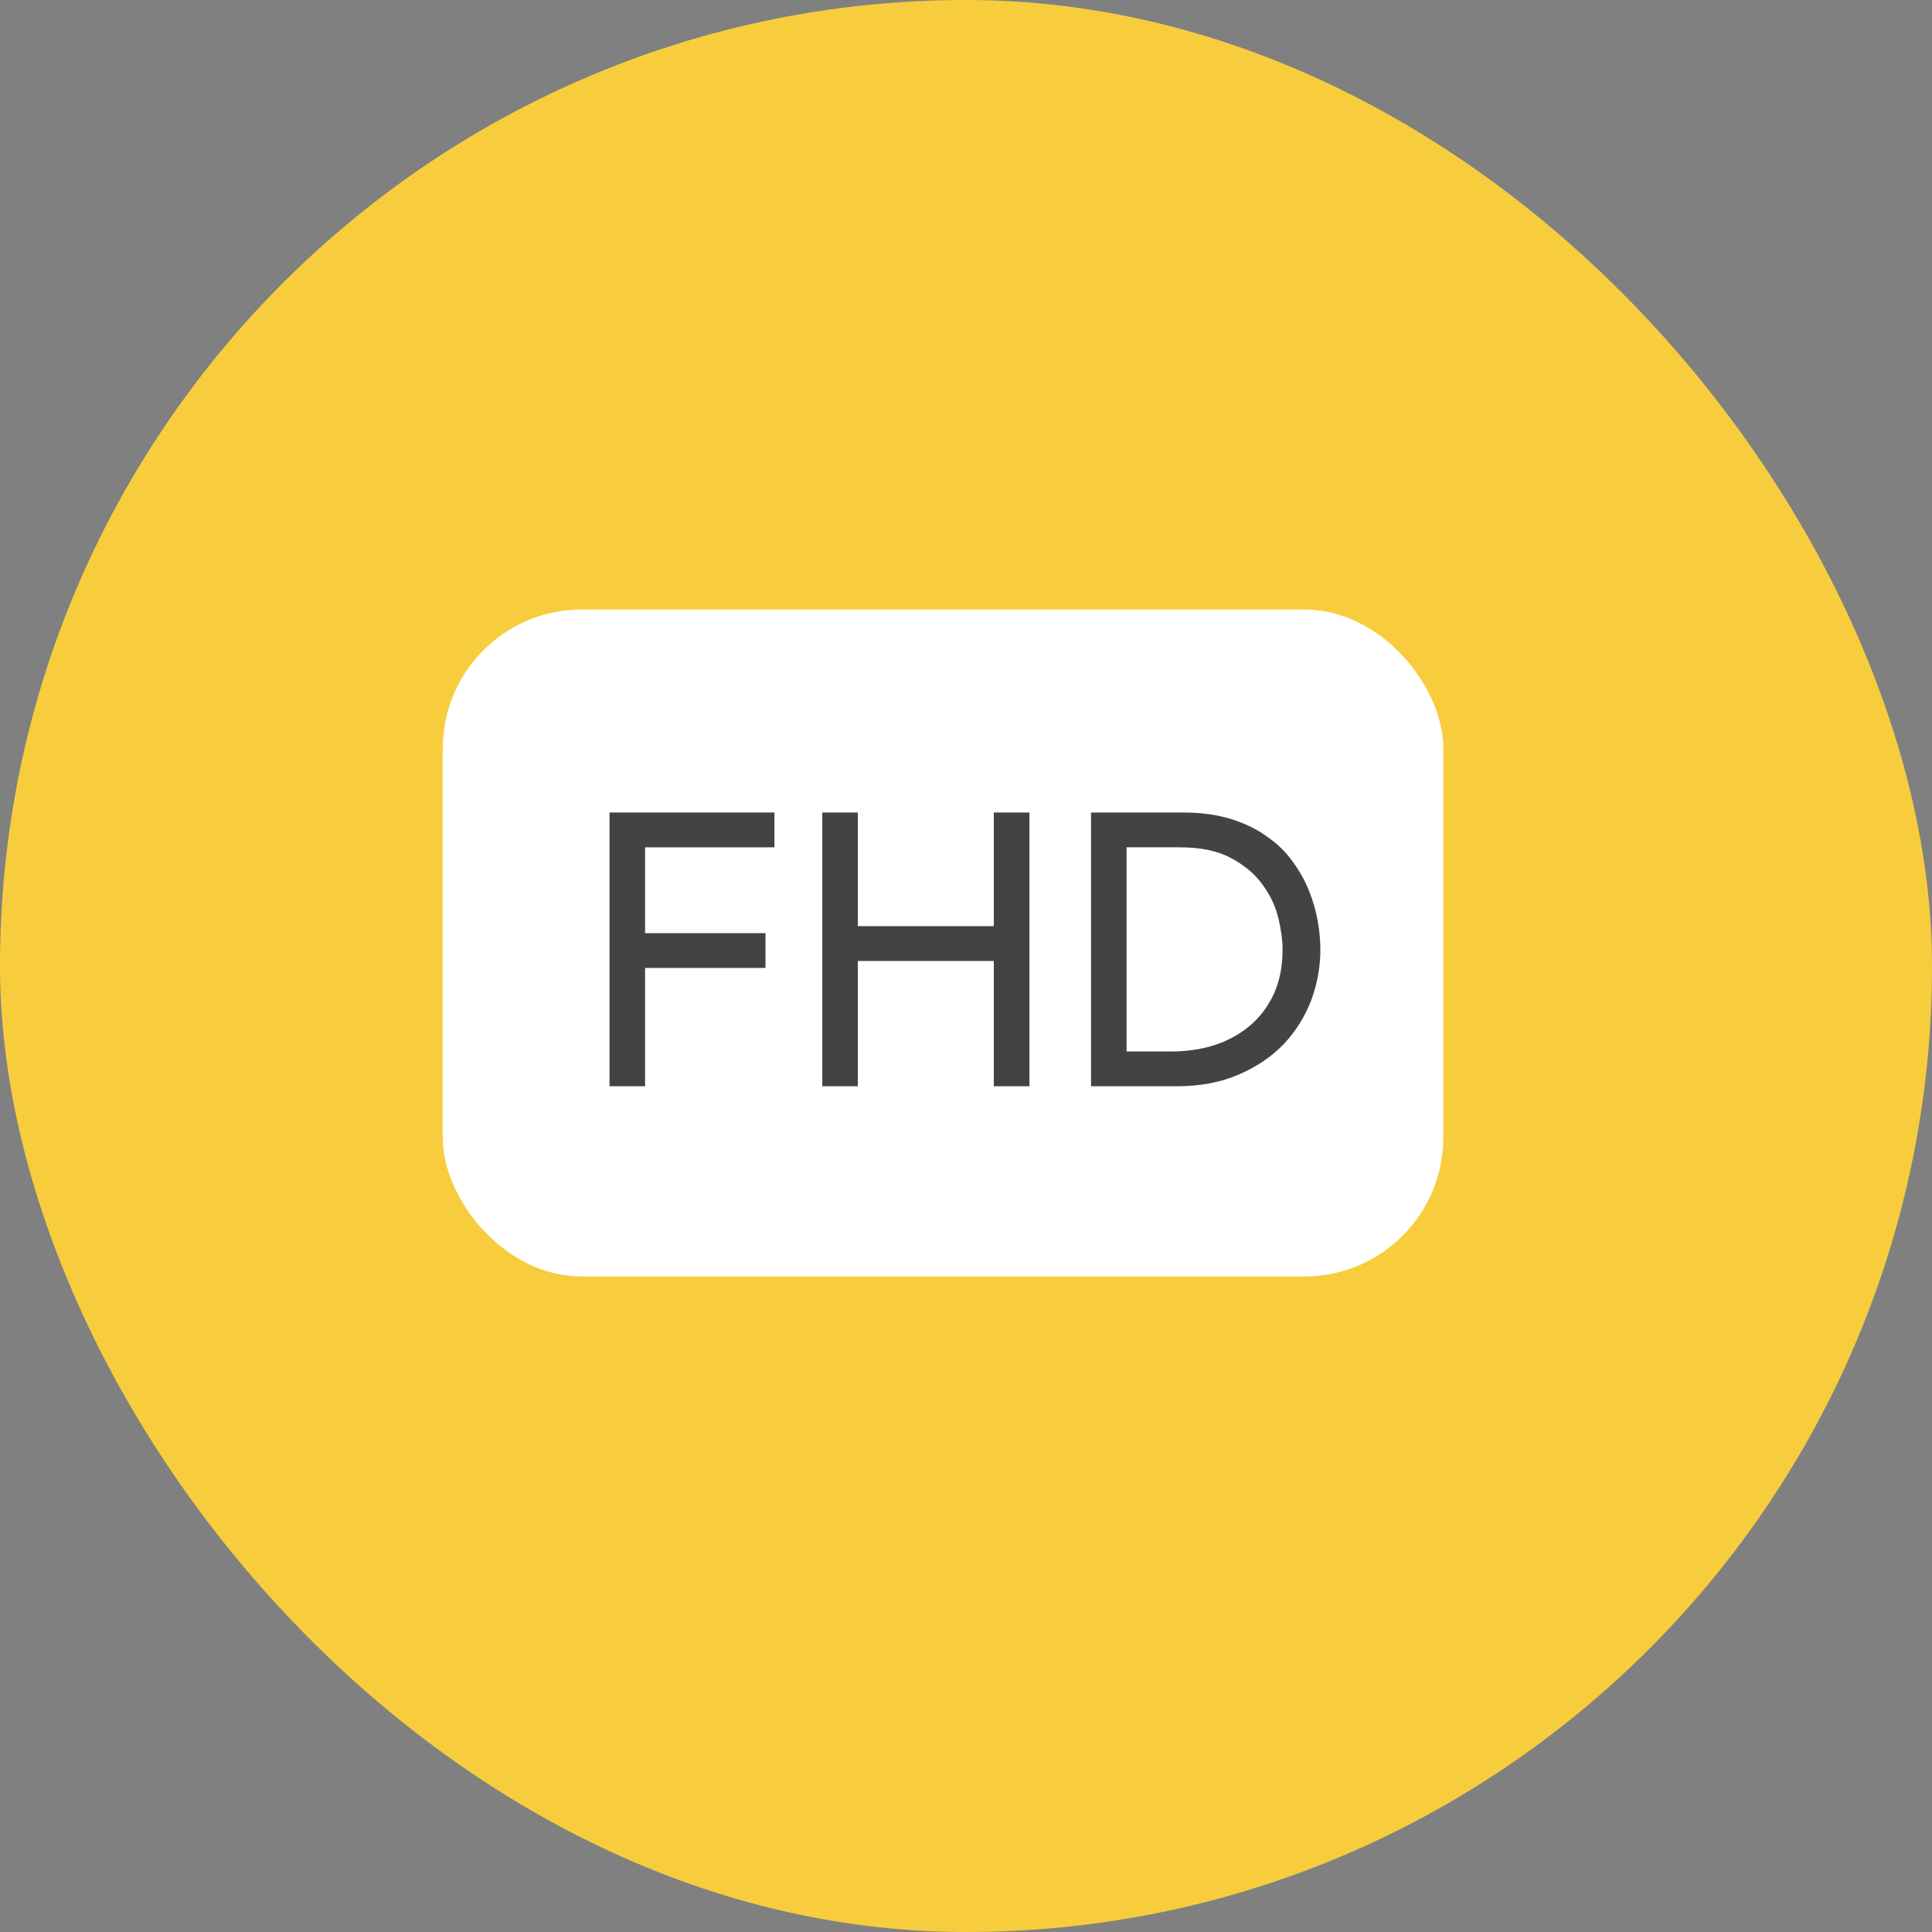 <svg width="42" height="42" viewBox="0 0 42 42" fill="none" xmlns="http://www.w3.org/2000/svg">
<rect x="0" y="0" width="42" height="42" fill="#808080" stroke="none"/>
<rect width="42" height="42" rx="21" fill="#F7CD3D"/>
<rect x="9.625" y="13.25" width="21.75" height="14.5" rx="3.021" fill="white"/>
<path d="M13.25 17.663H16.835V18.42H14.023V20.286H16.641V21.042H14.023V23.614H13.25V17.663Z" fill="#434343"/>
<path d="M17.876 17.663H18.649V20.134H21.605V17.663H22.379V23.614H21.605V20.891H18.649V23.614H17.876V17.663Z" fill="#434343"/>
<path d="M23.718 17.663H25.707C26.11 17.663 26.462 17.711 26.763 17.806C27.069 17.901 27.332 18.03 27.552 18.193C27.778 18.35 27.963 18.532 28.108 18.739C28.258 18.946 28.376 19.159 28.462 19.378C28.548 19.596 28.61 19.815 28.648 20.034C28.685 20.252 28.704 20.454 28.704 20.639C28.704 21.02 28.637 21.39 28.503 21.748C28.368 22.101 28.17 22.418 27.907 22.698C27.643 22.973 27.316 23.194 26.924 23.362C26.537 23.53 26.089 23.614 25.578 23.614H23.718V17.663ZM24.491 22.858H25.466C25.793 22.858 26.102 22.813 26.392 22.723C26.687 22.628 26.945 22.488 27.165 22.303C27.386 22.118 27.56 21.888 27.689 21.614C27.818 21.334 27.882 21.009 27.882 20.639C27.882 20.448 27.853 20.227 27.794 19.975C27.735 19.717 27.622 19.473 27.455 19.243C27.294 19.014 27.069 18.82 26.779 18.663C26.489 18.501 26.113 18.42 25.651 18.42H24.491V22.858Z" fill="#434343"/>
</svg>
